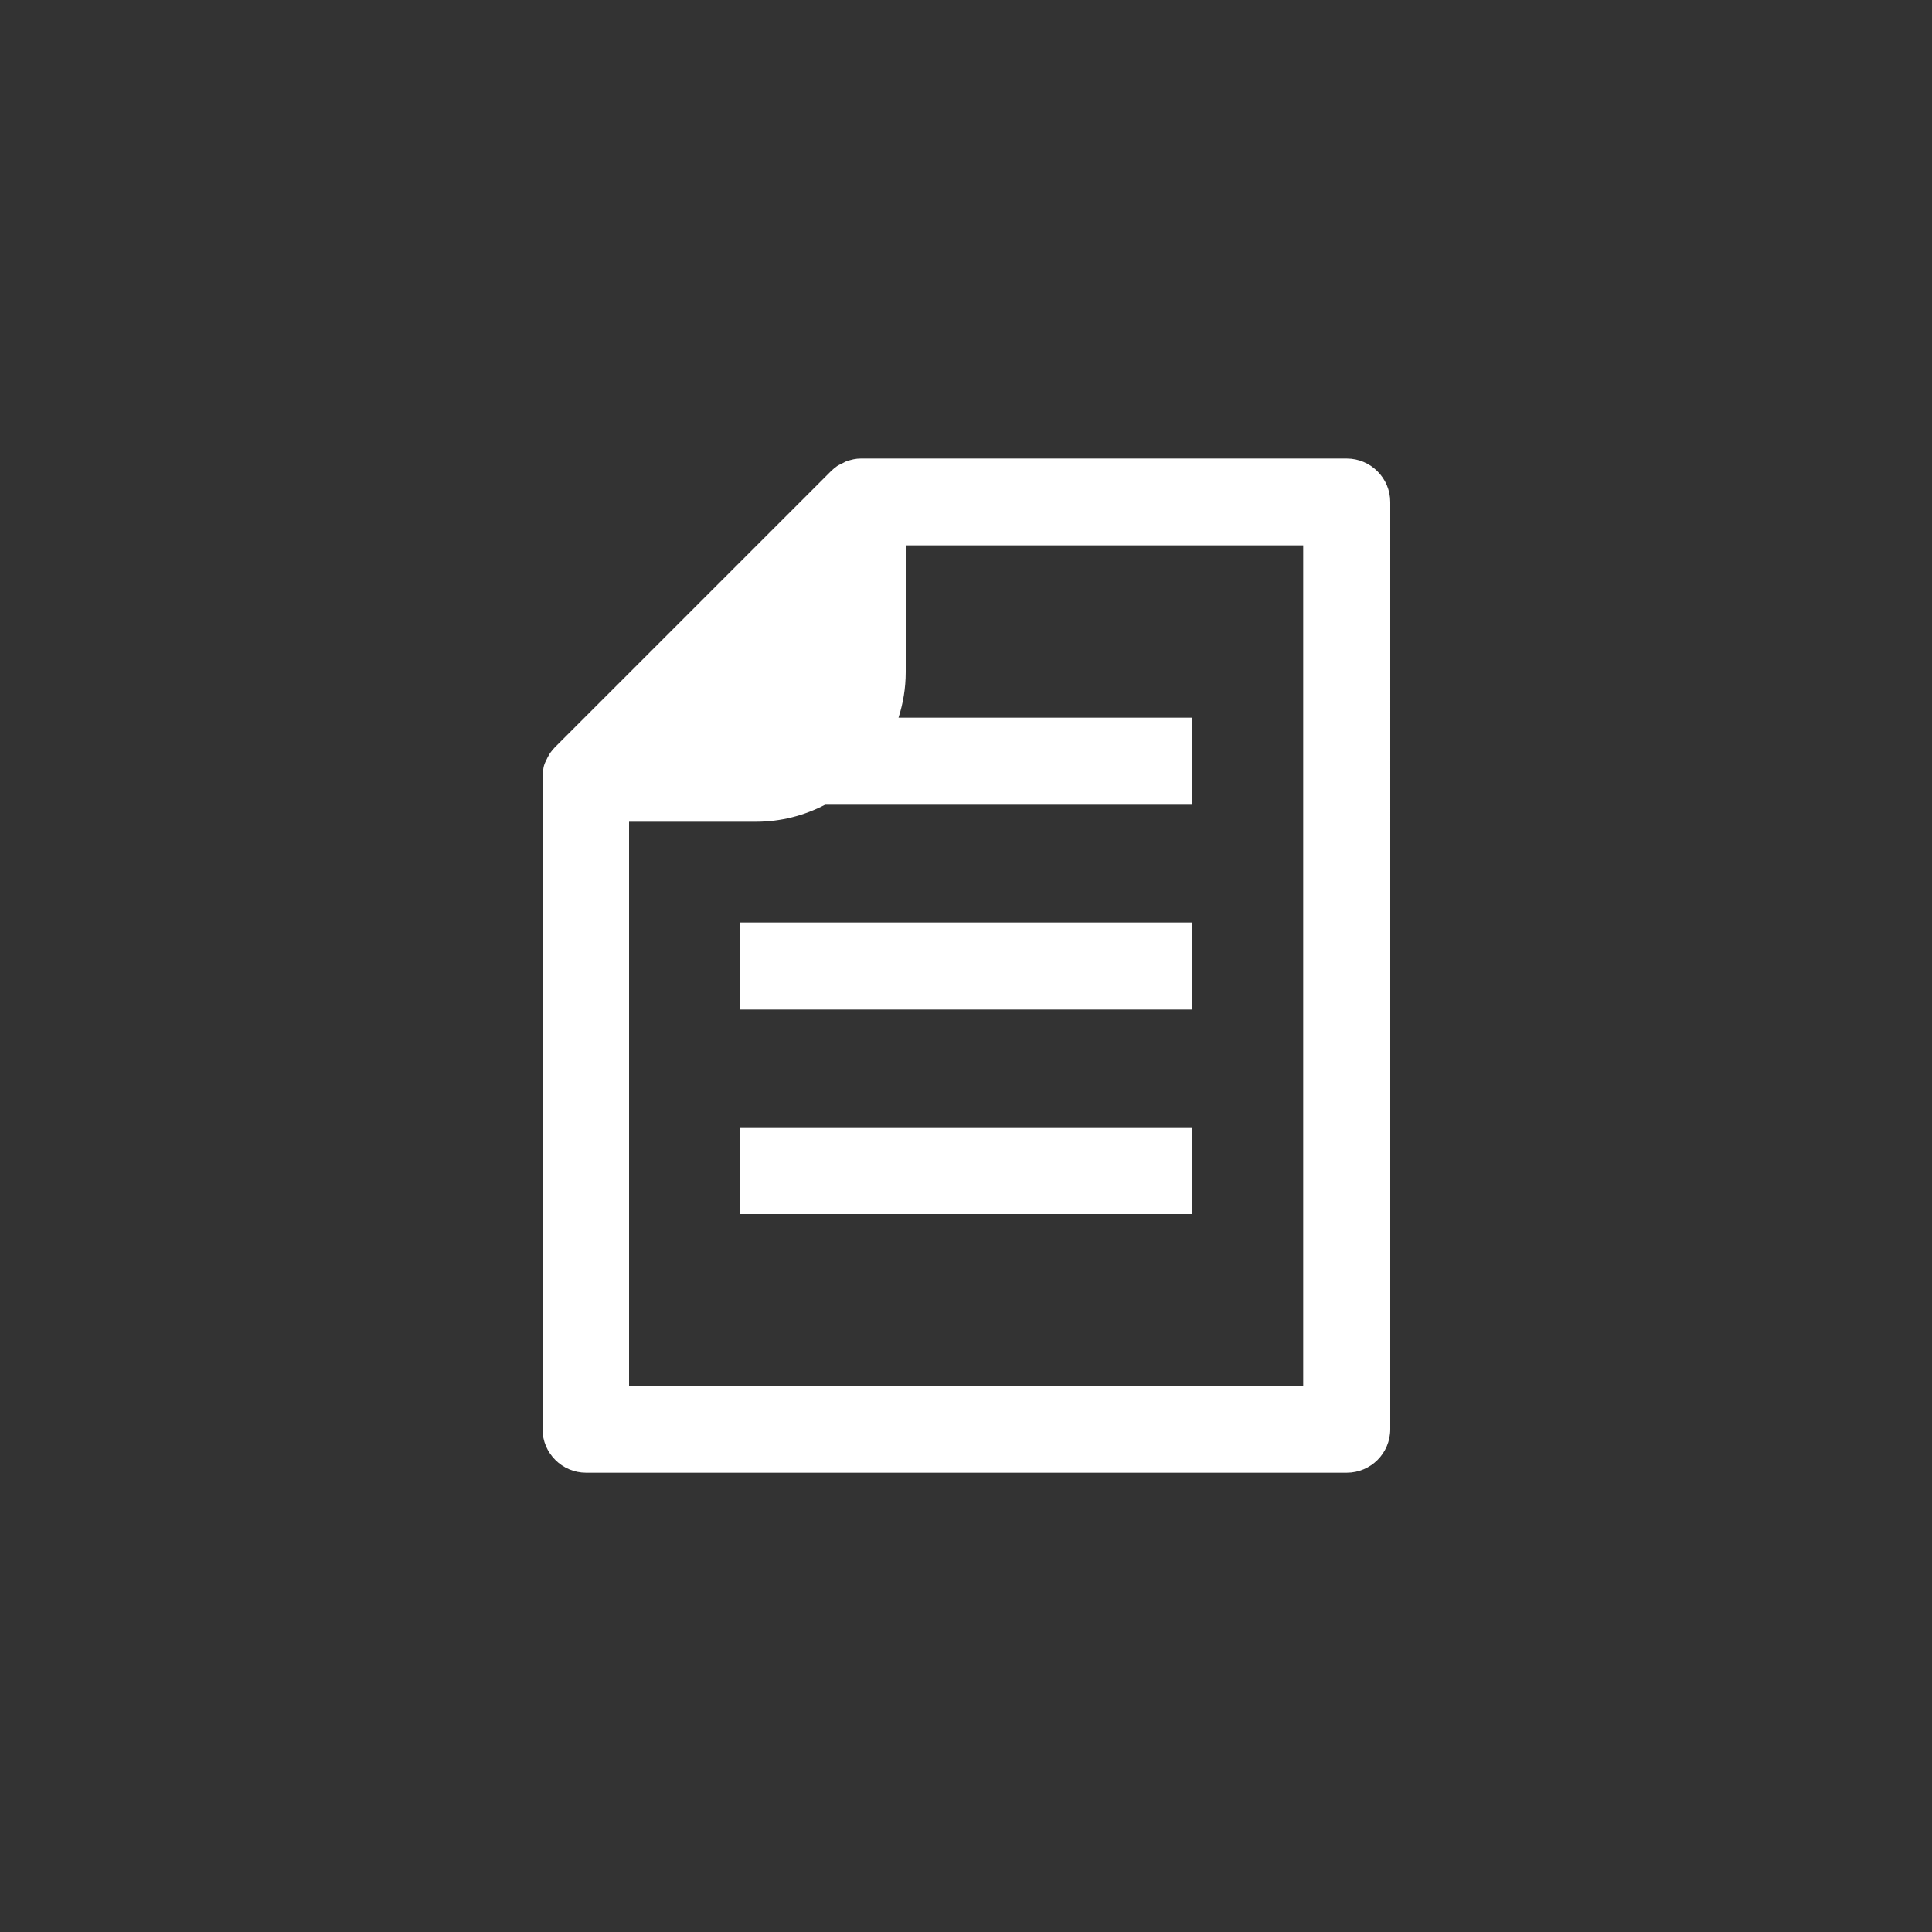 <?xml version="1.0" encoding="UTF-8"?><svg id="_レイヤー_2" xmlns="http://www.w3.org/2000/svg" viewBox="0 0 75 75"><rect x="0" y="0" width="75" height="75" fill="#333333" stroke="none"/><defs><style>.cls-1{fill:#fff;}.cls-2{fill:none;}</style></defs><g id="_レイヤー_1-2"><rect class="cls-2" width="75" height="75"/><path class="cls-1" d="m52.27,17.8h-18.81s-.02,0-.04,0c-.1,0-.2.01-.29.03,0,0,0,0,0,0-.1.02-.19.05-.28.08-.03.01-.05.02-.08.04-.07.03-.13.07-.2.1-.02.01-.05.03-.07.04-.08.06-.16.12-.23.19l-10.73,10.73c-.07.07-.13.15-.19.23-.01.02-.03.05-.04.07-.04.06-.07.13-.1.19-.01.03-.02.05-.04.08-.04.09-.07.18-.08.28,0,0,0,0,0,0-.02.1-.03.2-.03.29,0,.01,0,.02,0,.04v25.29c0,.93.76,1.69,1.69,1.69h29.53c.93,0,1.69-.75,1.69-1.69V19.49c0-.93-.76-1.69-1.69-1.69Zm-1.69,36.02h-26.16v-21.92h4.92c.97,0,1.88-.24,2.69-.66h14.26v-3.38h-11.41c.18-.56.28-1.15.28-1.77v-4.92h15.43v32.65Z"/><rect class="cls-1" x="28.71" y="43.76" width="17.57" height="3.37"/><rect class="cls-1" x="28.71" y="35.81" width="17.57" height="3.38"/></g></svg>